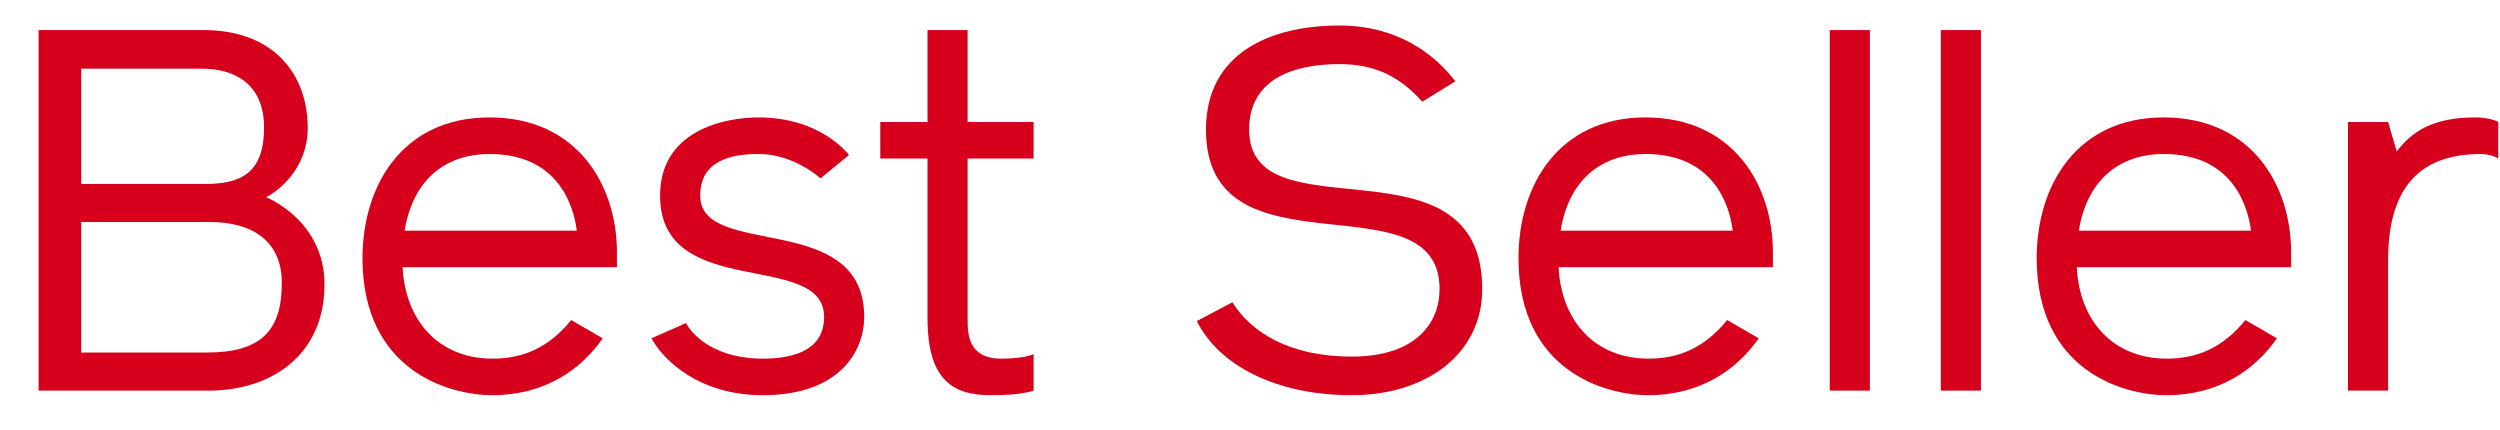 <svg width="64" height="11" viewBox="0 0 64 11" fill="none" xmlns="http://www.w3.org/2000/svg">
<path d="M6.812 5.047C6.929 5.099 8.307 5.697 8.307 7.283C8.307 9.051 6.994 10 5.33 10H0.988V0.77H5.213C7.007 0.77 7.878 1.901 7.878 3.279C7.878 4.319 7.111 4.904 6.812 5.047ZM5.174 1.758H2.08V4.709H5.252C6.175 4.709 6.76 4.423 6.76 3.266C6.76 2.109 5.954 1.758 5.174 1.758ZM5.291 9.025C6.669 9.025 7.215 8.479 7.215 7.244C7.215 6.165 6.448 5.684 5.382 5.684H2.08V9.025H5.291Z" fill="#D6001C"/>
<path d="M15.793 6.451V6.841H10.307C10.372 8.206 11.23 9.181 12.608 9.181C13.401 9.181 14.051 8.895 14.623 8.193L15.429 8.661C14.883 9.454 13.947 10.117 12.608 10.117C11.477 10.117 9.28 9.48 9.28 6.607C9.28 4.748 10.307 3.006 12.53 3.006C14.805 3.006 15.793 4.774 15.793 6.451ZM12.53 3.942C11.464 3.942 10.58 4.54 10.359 5.905H14.766C14.688 5.281 14.298 3.942 12.53 3.942Z" fill="#D6001C"/>
<path d="M16.677 8.661L17.561 8.271C17.782 8.674 18.406 9.181 19.524 9.181C20.148 9.181 21.097 9.051 21.097 8.115C21.097 6.386 16.898 7.725 16.898 5.008C16.898 3.344 18.536 3.006 19.42 3.006C20.98 3.006 21.682 3.903 21.734 3.968L21.006 4.566C21.006 4.566 20.33 3.942 19.42 3.942C18.692 3.942 17.925 4.124 17.925 5.008C17.925 6.646 22.124 5.359 22.124 8.115C22.124 8.96 21.526 10.117 19.524 10.117C17.912 10.117 16.989 9.233 16.677 8.661Z" fill="#D6001C"/>
<path d="M25.629 9.181C26.253 9.181 26.461 9.064 26.461 9.064V10C26.461 10 26.175 10.117 25.382 10.117C24.446 10.117 23.744 9.792 23.744 8.141V4.059H22.535V3.123H23.744V0.77H24.771V3.123H26.461V4.059H24.771V8.154C24.771 8.531 24.771 9.181 25.629 9.181Z" fill="#D6001C"/>
<path d="M30.639 8.219L31.549 7.738C32.017 8.492 32.992 9.129 34.604 9.129C36.229 9.129 36.853 8.284 36.853 7.4C36.853 4.475 30.873 7.205 30.873 3.318C30.873 1.355 32.524 0.653 34.292 0.653C36.073 0.653 36.983 1.719 37.256 2.083L36.411 2.603C35.774 1.888 35.098 1.641 34.292 1.641C33.161 1.641 31.978 1.992 31.978 3.318C31.978 6.1 37.945 3.344 37.945 7.4C37.945 9.077 36.489 10.117 34.604 10.117C32.667 10.117 31.198 9.35 30.639 8.219Z" fill="#D6001C"/>
<path d="M45.386 6.451V6.841H39.9C39.965 8.206 40.822 9.181 42.2 9.181C42.993 9.181 43.644 8.895 44.215 8.193L45.022 8.661C44.475 9.454 43.539 10.117 42.2 10.117C41.069 10.117 38.873 9.48 38.873 6.607C38.873 4.748 39.9 3.006 42.123 3.006C44.398 3.006 45.386 4.774 45.386 6.451ZM42.123 3.942C41.056 3.942 40.172 4.54 39.952 5.905H44.358C44.281 5.281 43.891 3.942 42.123 3.942Z" fill="#D6001C"/>
<path d="M47.869 10H46.842V0.77H47.869V10Z" fill="#D6001C"/>
<path d="M50.712 10H49.685V0.77H50.712V10Z" fill="#D6001C"/>
<path d="M58.652 6.451V6.841H53.166C53.231 8.206 54.089 9.181 55.467 9.181C56.26 9.181 56.91 8.895 57.482 8.193L58.288 8.661C57.742 9.454 56.806 10.117 55.467 10.117C54.336 10.117 52.139 9.48 52.139 6.607C52.139 4.748 53.166 3.006 55.389 3.006C57.664 3.006 58.652 4.774 58.652 6.451ZM55.389 3.942C54.323 3.942 53.439 4.54 53.218 5.905H57.625C57.547 5.281 57.157 3.942 55.389 3.942Z" fill="#D6001C"/>
<path d="M63.956 3.123V4.059C63.813 3.968 63.618 3.942 63.514 3.942C61.798 3.942 61.135 4.969 61.135 6.672V10H60.108V3.123H61.135L61.356 3.877C61.733 3.383 62.253 3.006 63.371 3.006C63.618 3.006 63.839 3.058 63.956 3.123Z" fill="#D6001C"/>
</svg>
